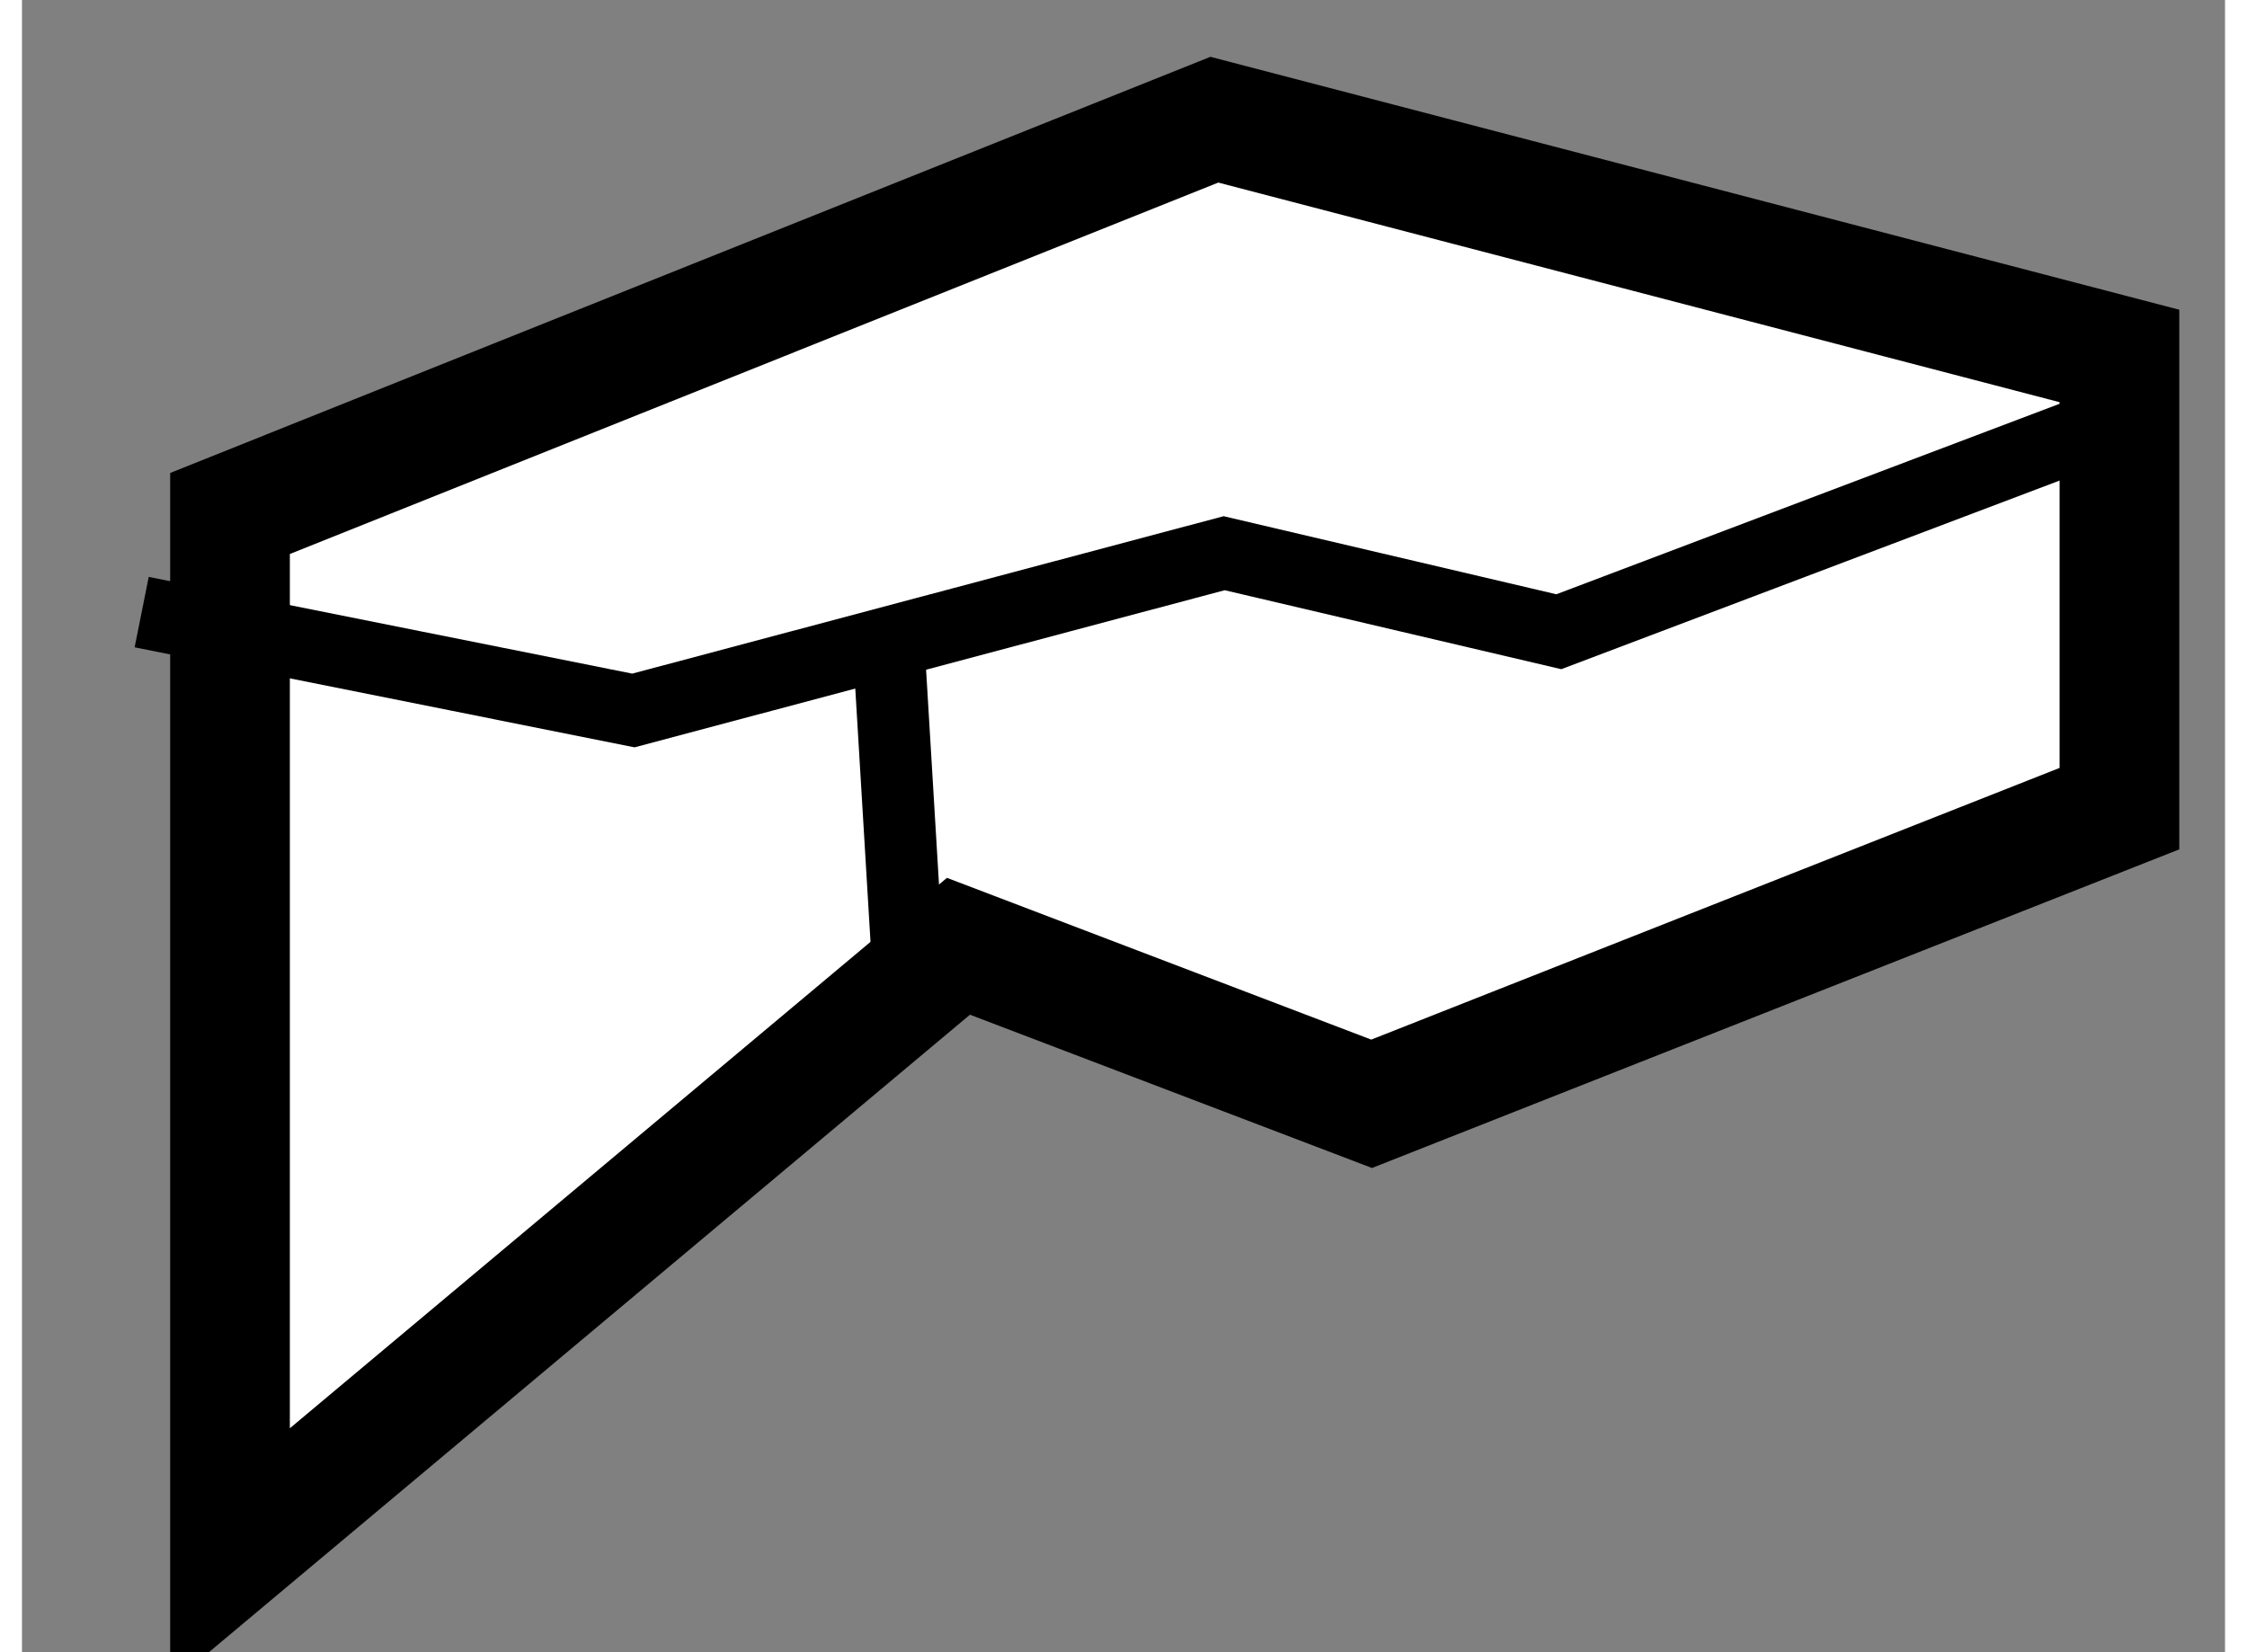 <?xml version="1.0" encoding="utf-8"?>
<!-- Generator: Adobe Illustrator 15.1.0, SVG Export Plug-In . SVG Version: 6.00 Build 0)  -->
<!DOCTYPE svg PUBLIC "-//W3C//DTD SVG 1.1//EN" "http://www.w3.org/Graphics/SVG/1.1/DTD/svg11.dtd">
<svg version="1.1" xmlns="http://www.w3.org/2000/svg" xmlns:xlink="http://www.w3.org/1999/xlink" x="0px" y="0px" width="244.8px"
	 height="180px" viewBox="32.634 22.638 9.203 6.902" enable-background="new 0 0 244.8 180" xml:space="preserve">
	
<rect x="32.634" y="22.638" width="9.203" height="6.902" fill="#808080" stroke="none"/>
	
<g><polygon fill="#FFFFFF" stroke="#000000" stroke-width="0.5" points="33.503,29.14 33.503,24.783 37.615,23.138 41.396,24.125 
				41.396,26.016 38.272,27.249 36.546,26.591 		"></polygon><polyline fill="none" stroke="#000000" stroke-width="0.3" points="33.134,25.195 35.188,25.606 37.656,24.949 39.054,25.277 
				41.437,24.375 		"></polyline><line fill="none" stroke="#000000" stroke-width="0.3" x1="36.34" y1="26.757" x2="36.256" y2="25.36"></line></g>


</svg>